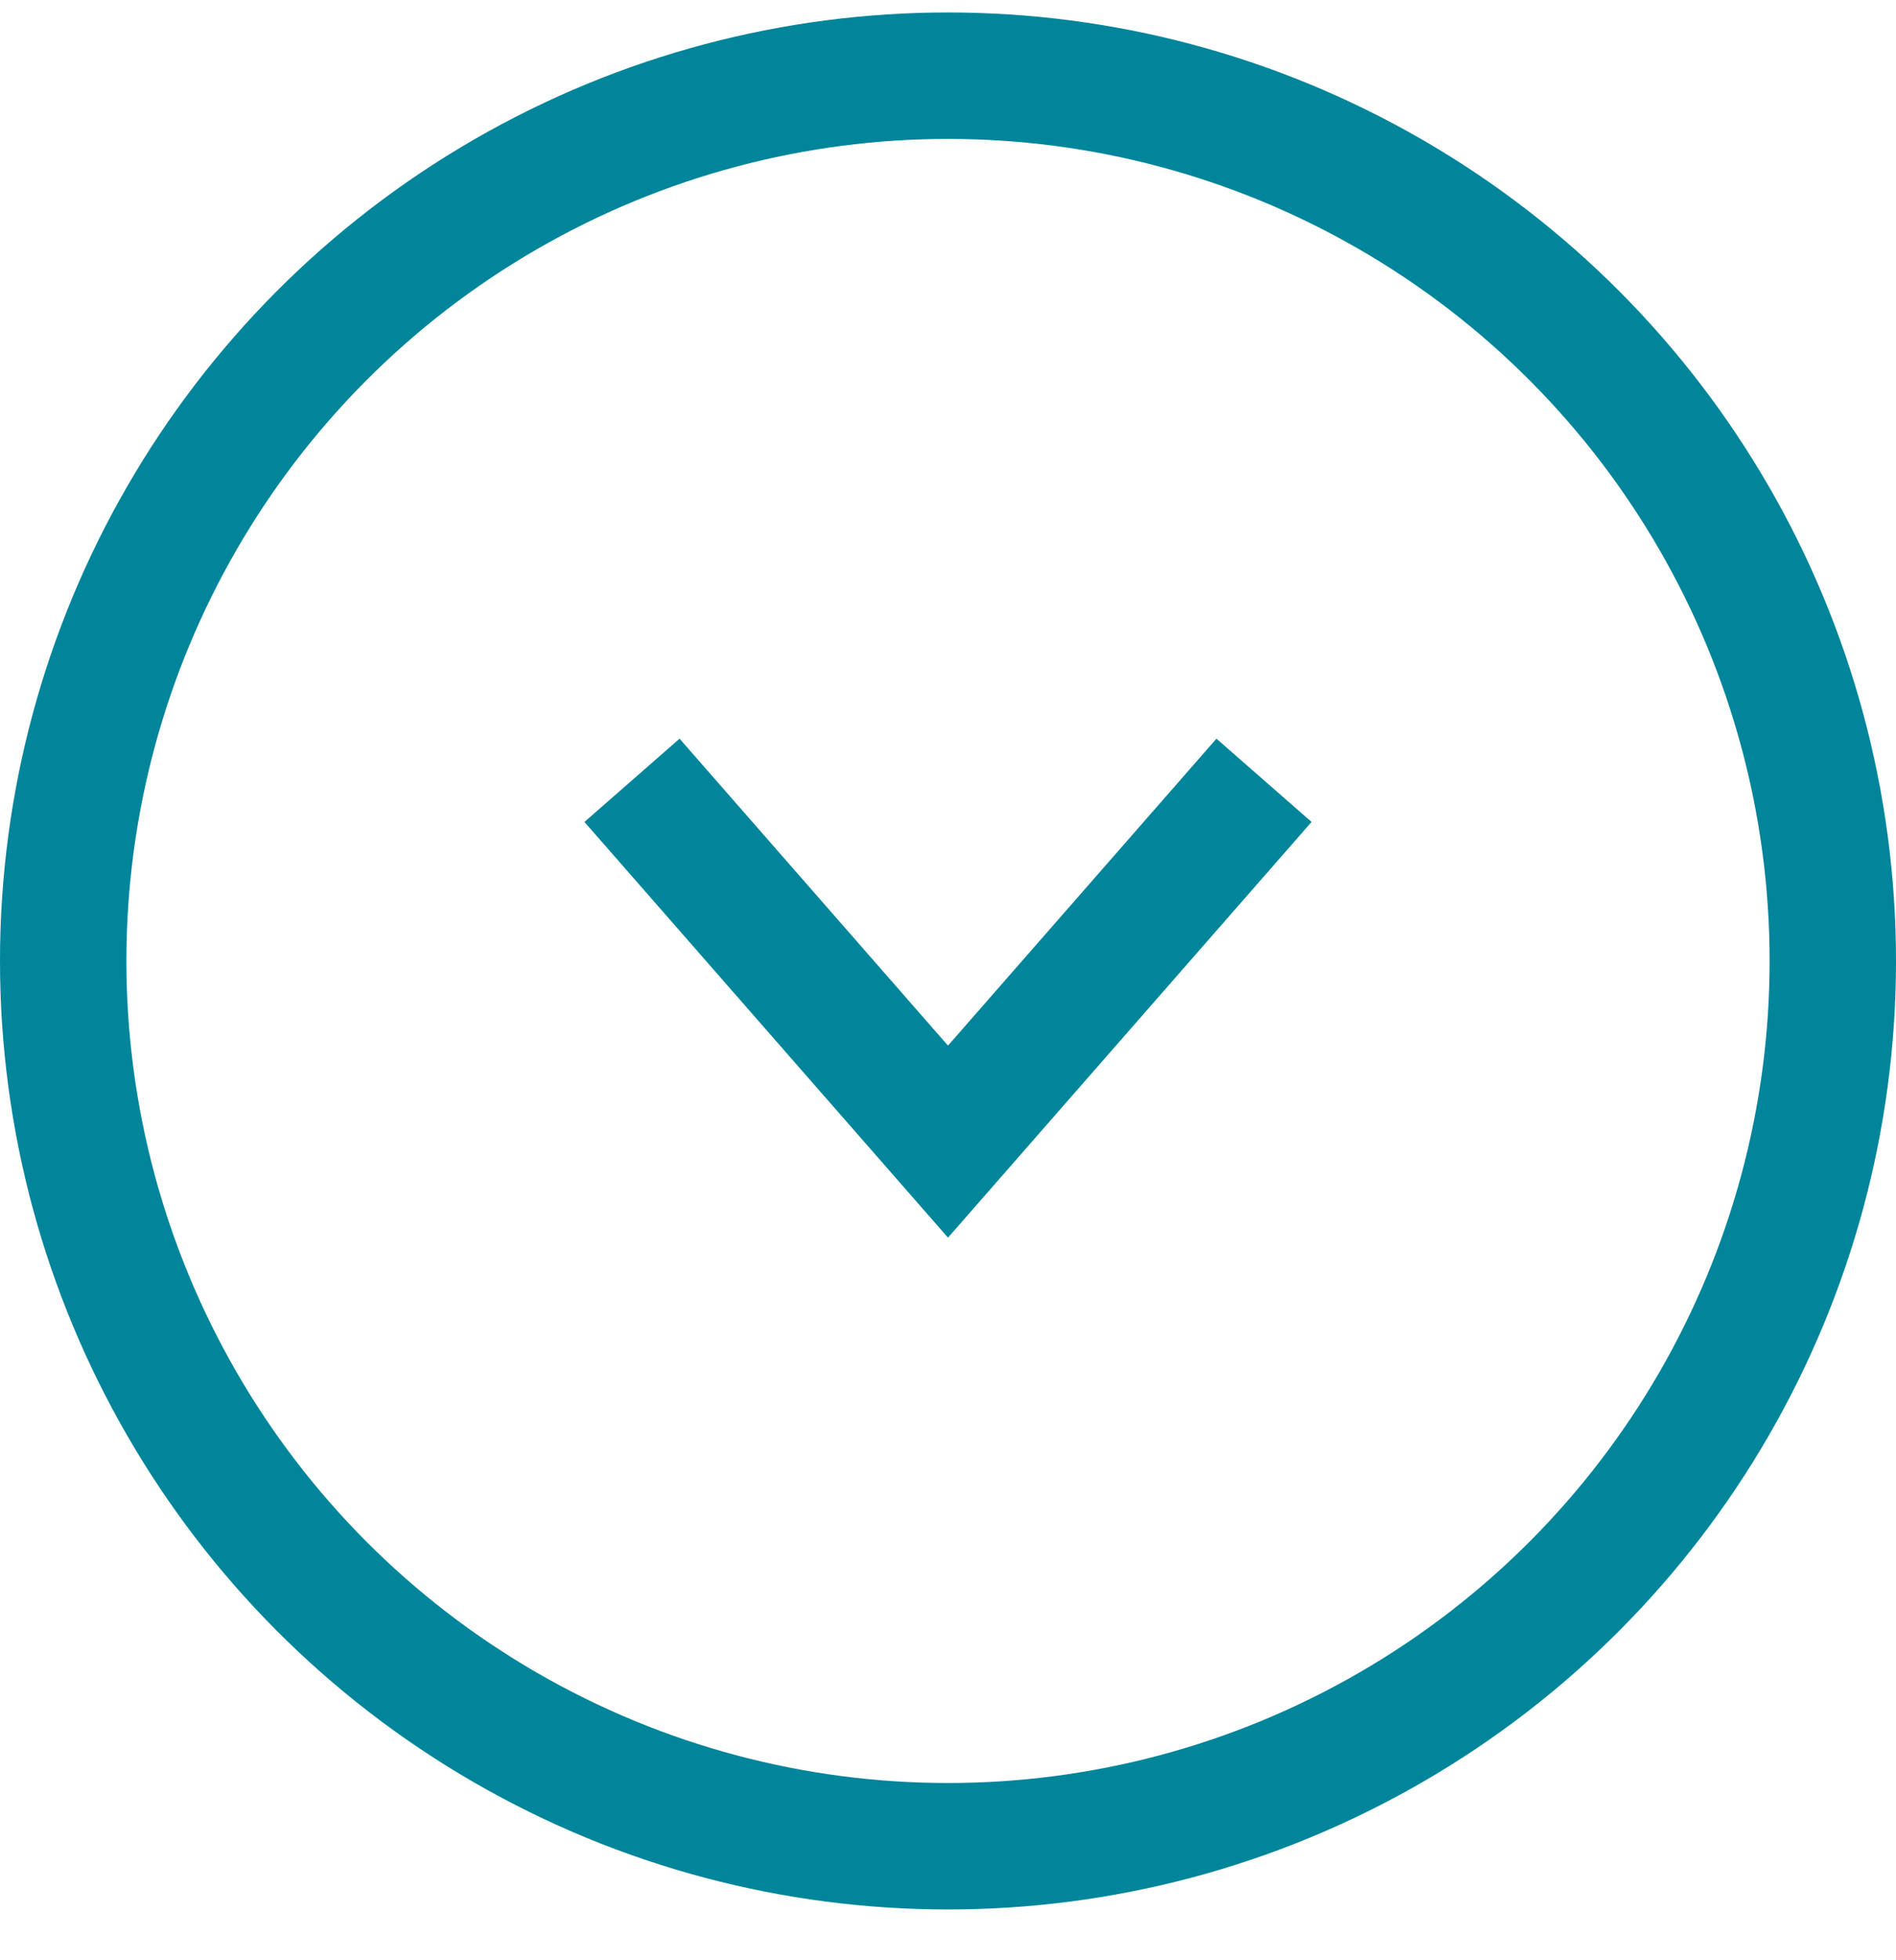 <svg width="30" height="31" viewBox="0 0 30 31" fill="none" xmlns="http://www.w3.org/2000/svg">
    <circle cx="15" cy="15.197" r="14" stroke="#00859B" stroke-width="2"/>
    <path d="M10 12.34L15 18.054L20 12.34" stroke="#00859B" stroke-width="2"/>
</svg>

